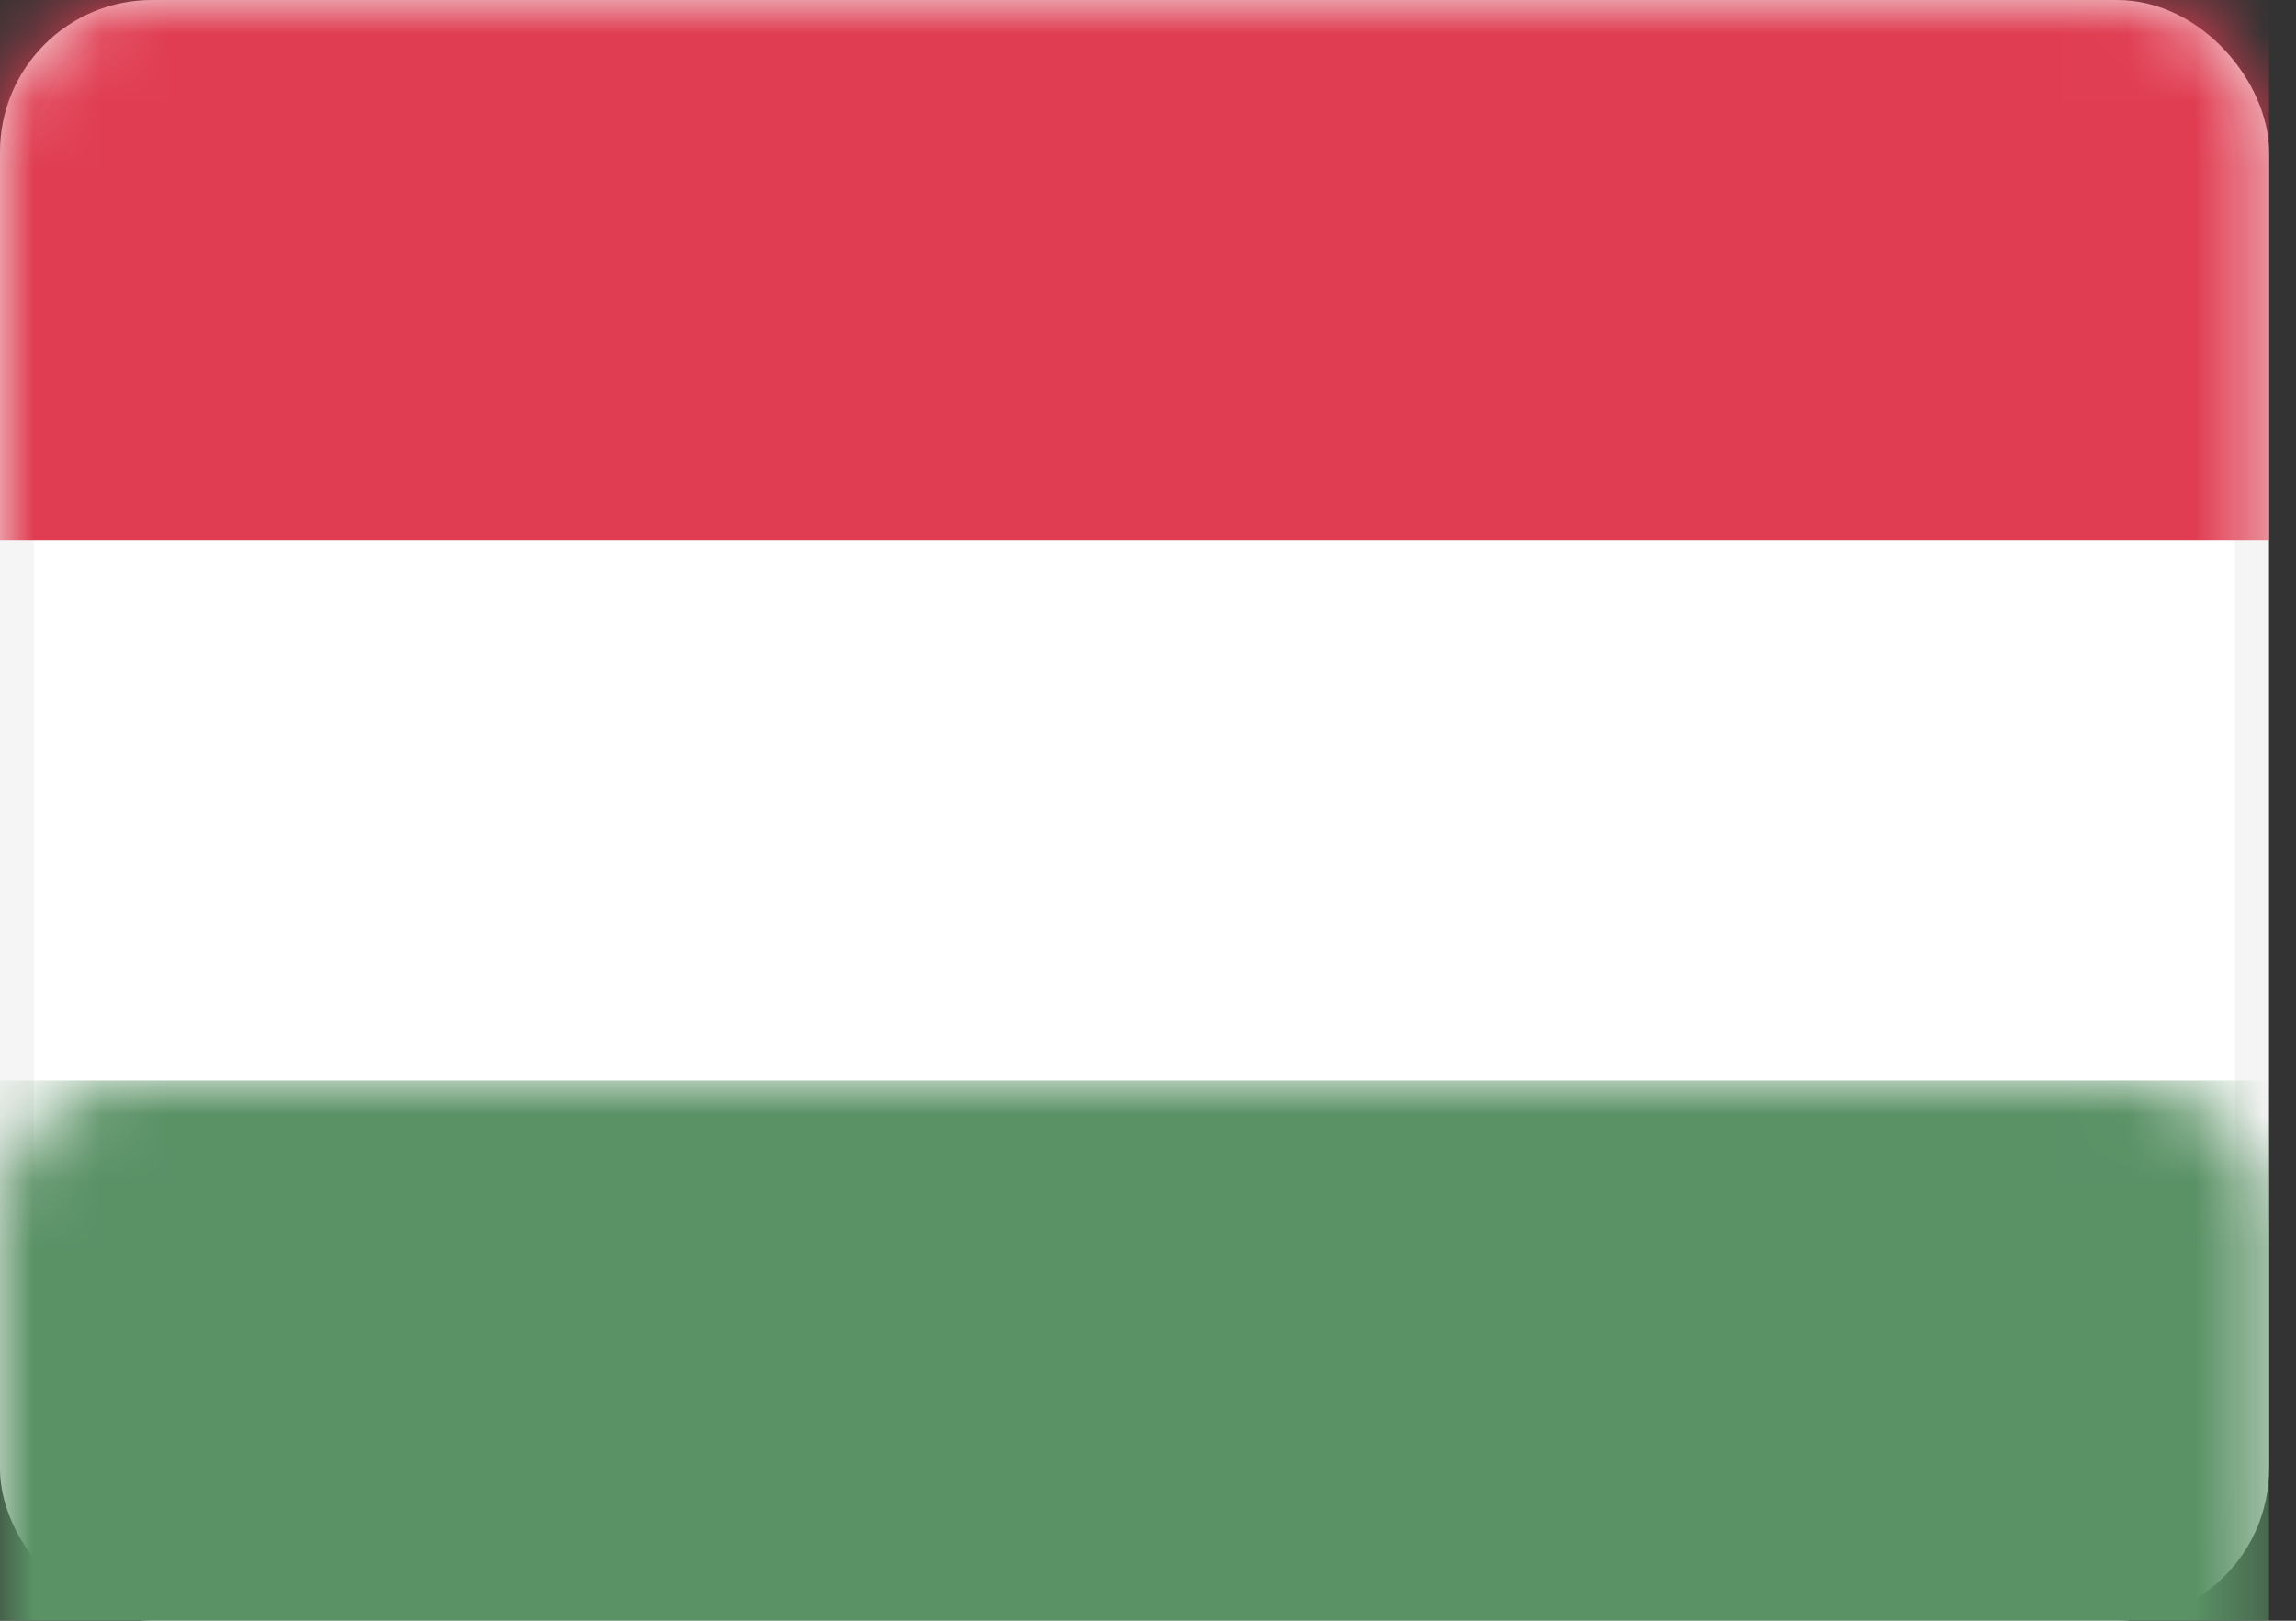 
<svg width="34px" height="24px" viewBox="0 0 34 24" version="1.1" xmlns="http://www.w3.org/2000/svg" xmlns:xlink="http://www.w3.org/1999/xlink">
    <rect x="0" y="0" width="34" height="24" fill="#333333" stroke="none"/>
    <defs>
        <rect id="path-lqikhx98ph-1" x="0" y="0" width="33.6" height="24" rx="2"></rect>
    </defs>
    <g id="Symbols" stroke="none" stroke-width="1" fill="none" fill-rule="evenodd">
        <g id="Header" transform="translate(-1854, -59)">
            <g id="RightHeaderMenu" transform="translate(1672, 13)">
                <g id="Search_logo_language" transform="translate(182, 7)">
                    <g id="HU" transform="translate(0, 39)" fill="white">
                        <mask id="mask-lqikhx98ph-2" fill="white">
                            <use xlink:href="#path-lqikhx98ph-1"></use>
                        </mask>
                        <rect stroke="#F5F5F5" stroke-width="0.5" x="0.25" y="0.25" width="33.1" height="23.5" rx="2"></rect>
                        <rect id="Rectangle-2" fill="#E03D52" mask="url(#mask-lqikhx98ph-2)" x="0" y="0" width="33.6" height="8"></rect>
                        <rect id="Rectangle-2" fill="#5A9165" mask="url(#mask-lqikhx98ph-2)" x="0" y="16" width="33.6" height="8"></rect>
                    </g>
                </g>
            </g>
        </g>
    </g>
</svg>